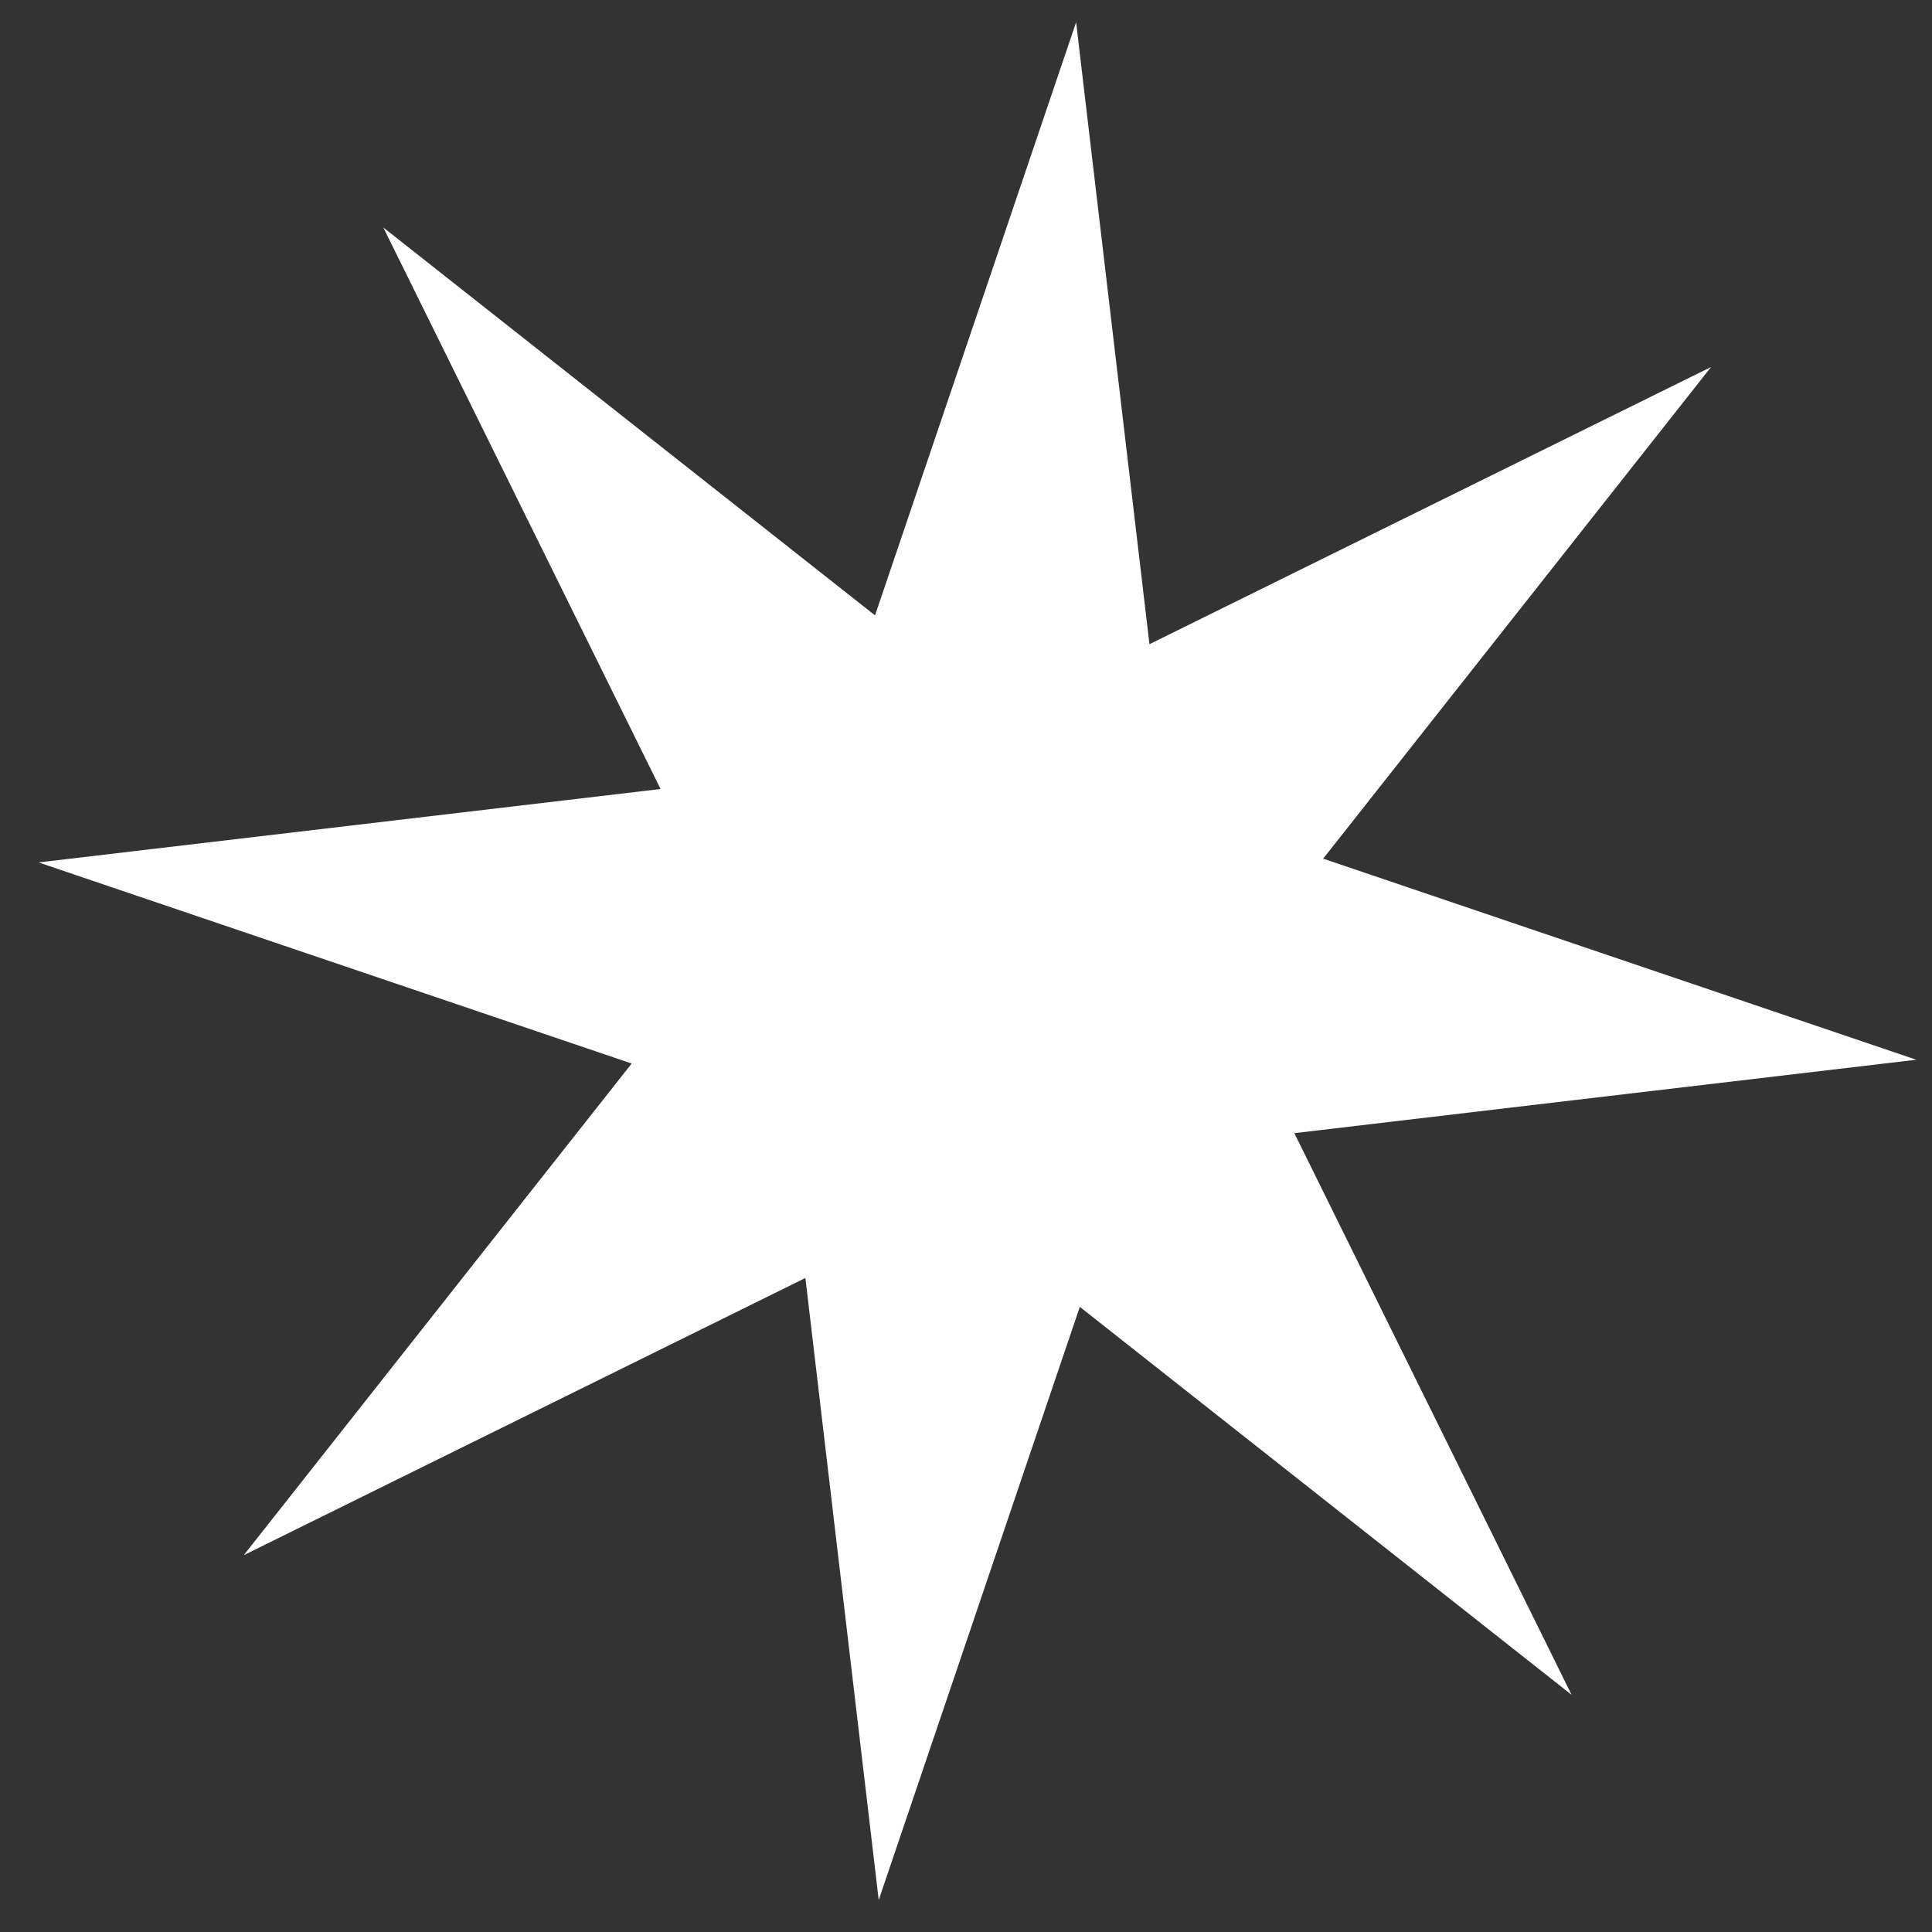 <svg width="23" height="23" viewBox="0 0 23 23" fill="none" xmlns="http://www.w3.org/2000/svg">
<rect x="0" y="0" width="23" height="23" fill="#333333" stroke="none"/>
<path d="M12.811 0.265L13.684 7.669L20.37 4.369L15.752 10.222L22.813 12.616L15.409 13.49L18.709 20.176L12.855 15.558L10.461 22.619L9.588 15.214L2.902 18.514L7.52 12.661L0.459 10.267L7.864 9.393L4.563 2.708L10.417 7.326L12.811 0.265Z" fill="white"/>
</svg>
